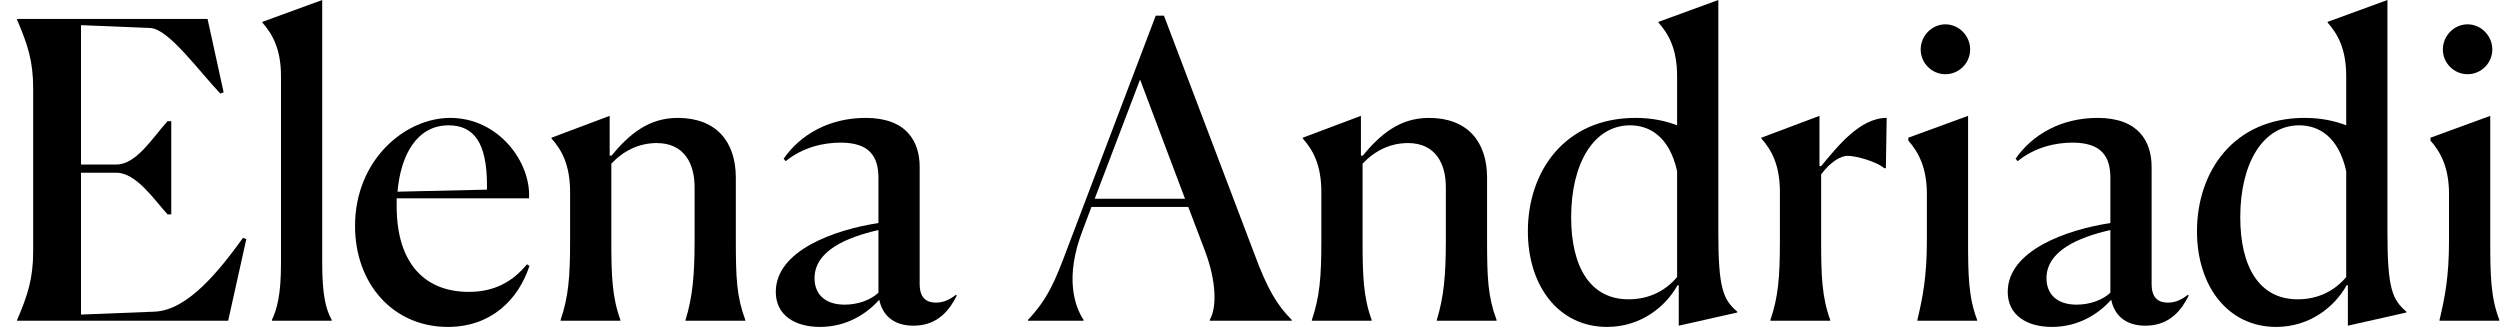 <svg width="130" height="17" viewBox="0 0 130 17" fill="none" xmlns="http://www.w3.org/2000/svg">
<path d="M11.865 16.678L12.808 12.434L12.636 12.37C11.436 14.02 9.785 16.142 8.027 16.207L4.212 16.357V8.982H6.055C7.084 8.982 8.027 10.397 8.713 11.148H8.906V6.303H8.713C7.963 7.117 7.106 8.554 6.055 8.554H4.212V1.308L7.834 1.458C8.778 1.522 10.321 3.666 11.457 4.866L11.629 4.802L10.793 0.986H0.889V1.029C1.446 2.337 1.725 3.173 1.725 4.609V13.056C1.725 14.47 1.446 15.349 0.889 16.636V16.678H11.865Z" fill="black"/>
<path d="M14.14 16.636V16.678H17.248V16.636C16.927 16.057 16.755 15.285 16.755 13.677V0L13.646 1.136V1.179C14.161 1.758 14.611 2.551 14.611 3.945V13.699C14.611 15.306 14.418 16.035 14.14 16.636Z" fill="black"/>
<path d="M27.53 13.827L27.402 13.742C26.651 14.663 25.687 15.178 24.379 15.178C22.128 15.178 20.627 13.742 20.627 10.719V10.312H27.509C27.616 8.425 25.922 6.131 23.414 6.131C21.056 6.131 18.462 8.318 18.462 11.748C18.462 14.749 20.434 17 23.286 17C25.515 17 26.951 15.607 27.53 13.827ZM23.328 6.517C24.679 6.517 25.322 7.482 25.322 9.625V9.861L20.67 9.968C20.842 8.018 21.699 6.517 23.328 6.517Z" fill="black"/>
<path d="M32.261 16.678V16.636C31.832 15.457 31.789 14.363 31.789 12.498V8.511C32.411 7.846 33.225 7.439 34.147 7.439C35.583 7.439 36.119 8.511 36.119 9.733V12.52C36.119 14.32 36.012 15.457 35.648 16.636V16.678H38.756V16.636C38.306 15.435 38.263 14.449 38.263 12.498V9.24C38.263 7.332 37.213 6.131 35.24 6.131C33.718 6.131 32.711 6.989 31.789 8.103L31.703 8.082V6.024L28.68 7.16V7.203C29.195 7.782 29.645 8.554 29.645 9.99V12.52C29.645 14.428 29.559 15.435 29.152 16.636V16.678H32.261Z" fill="black"/>
<path d="M43.921 15.842C42.913 15.842 42.356 15.306 42.356 14.47C42.356 13.056 43.985 12.348 45.679 11.962V15.221C45.314 15.564 44.671 15.842 43.921 15.842ZM47.501 16.936C48.809 16.936 49.409 16.057 49.752 15.371L49.709 15.328C49.302 15.649 48.98 15.735 48.659 15.735C48.037 15.735 47.823 15.328 47.823 14.792V8.682C47.823 7.375 47.158 6.131 45.014 6.131C43.128 6.131 41.627 6.989 40.748 8.253L40.855 8.382C41.777 7.632 42.87 7.417 43.707 7.417C45.229 7.417 45.679 8.146 45.679 9.261V11.598C43.428 11.941 40.341 13.013 40.341 15.178C40.341 16.4 41.348 17 42.635 17C44.007 17 45.057 16.335 45.722 15.585C45.872 16.335 46.408 16.936 47.501 16.936Z" fill="black"/>
<path d="M59.283 4.137L61.62 10.333H56.925L59.283 4.137ZM56.346 16.678V16.636C55.896 15.95 55.339 14.449 56.303 11.962L56.754 10.762H61.791L62.67 13.077C63.27 14.685 63.27 16.014 62.906 16.636V16.678H67.172V16.636C66.422 15.885 65.907 15.049 65.221 13.184L60.526 0.815H60.098L55.489 12.948C54.867 14.62 54.481 15.542 53.452 16.636V16.678H56.346Z" fill="black"/>
<path d="M71.326 16.678V16.636C70.897 15.457 70.854 14.363 70.854 12.498V8.511C71.476 7.846 72.29 7.439 73.212 7.439C74.648 7.439 75.184 8.511 75.184 9.733V12.52C75.184 14.32 75.077 15.457 74.713 16.636V16.678H77.821V16.636C77.371 15.435 77.328 14.449 77.328 12.498V9.24C77.328 7.332 76.278 6.131 74.305 6.131C72.783 6.131 71.776 6.989 70.854 8.103L70.768 8.082V6.024L67.745 7.16V7.203C68.26 7.782 68.71 8.554 68.71 9.99V12.52C68.71 14.428 68.624 15.435 68.217 16.636V16.678H71.326Z" fill="black"/>
<path d="M84.68 15.564C82.686 15.564 81.7 13.87 81.7 11.298C81.7 8.489 82.879 6.517 84.765 6.517C85.751 6.517 86.802 7.074 87.209 8.897V14.406C86.63 15.092 85.794 15.564 84.68 15.564ZM87.231 14.835H87.295V16.936L90.339 16.25V16.207C89.61 15.585 89.353 15.006 89.353 12.112V0L86.244 1.136V1.179C86.759 1.758 87.209 2.53 87.209 3.966V6.517C86.609 6.281 85.88 6.131 85.044 6.131C81.357 6.131 79.449 8.918 79.449 12.027C79.449 14.878 81.056 17 83.565 17C85.323 17 86.609 15.95 87.231 14.835Z" fill="black"/>
<path d="M92.062 16.678H95.171V16.636C94.742 15.457 94.699 14.363 94.699 12.498V9.068C95.192 8.404 95.728 8.103 96.071 8.103C96.521 8.103 97.593 8.404 97.979 8.747H98.065L98.108 6.131C96.714 6.131 95.556 7.61 94.699 8.639H94.613V6.024L91.591 7.16V7.203C92.105 7.782 92.555 8.554 92.555 9.99V12.52C92.555 14.428 92.469 15.435 92.062 16.636V16.678Z" fill="black"/>
<path d="M102.448 2.573C102.448 1.865 101.869 1.265 101.161 1.265C100.454 1.265 99.875 1.865 99.875 2.573C99.875 3.28 100.454 3.859 101.161 3.859C101.869 3.859 102.448 3.28 102.448 2.573ZM99.704 16.636V16.678H102.812V16.636C102.362 15.457 102.34 14.32 102.34 12.498V6.024L99.232 7.16V7.31C99.746 7.889 100.197 8.704 100.197 10.076V12.52C100.197 14.385 99.982 15.457 99.704 16.636Z" fill="black"/>
<path d="M107.982 15.842C106.975 15.842 106.417 15.306 106.417 14.47C106.417 13.056 108.047 12.348 109.74 11.962V15.221C109.376 15.564 108.733 15.842 107.982 15.842ZM111.563 16.936C112.87 16.936 113.47 16.057 113.813 15.371L113.771 15.328C113.363 15.649 113.042 15.735 112.72 15.735C112.098 15.735 111.884 15.328 111.884 14.792V8.682C111.884 7.375 111.22 6.131 109.076 6.131C107.189 6.131 105.689 6.989 104.81 8.253L104.917 8.382C105.839 7.632 106.932 7.417 107.768 7.417C109.29 7.417 109.74 8.146 109.74 9.261V11.598C107.489 11.941 104.402 13.013 104.402 15.178C104.402 16.4 105.41 17 106.696 17C108.068 17 109.119 16.335 109.783 15.585C109.933 16.335 110.469 16.936 111.563 16.936Z" fill="black"/>
<path d="M119.474 15.564C117.48 15.564 116.494 13.87 116.494 11.298C116.494 8.489 117.673 6.517 119.559 6.517C120.546 6.517 121.596 7.074 122.003 8.897V14.406C121.424 15.092 120.588 15.564 119.474 15.564ZM122.025 14.835H122.089V16.936L125.133 16.25V16.207C124.404 15.585 124.147 15.006 124.147 12.112V0L121.039 1.136V1.179C121.553 1.758 122.003 2.53 122.003 3.966V6.517C121.403 6.281 120.674 6.131 119.838 6.131C116.151 6.131 114.243 8.918 114.243 12.027C114.243 14.878 115.851 17 118.359 17C120.117 17 121.403 15.95 122.025 14.835Z" fill="black"/>
<path d="M129.6 2.573C129.6 1.865 129.022 1.265 128.314 1.265C127.607 1.265 127.028 1.865 127.028 2.573C127.028 3.28 127.607 3.859 128.314 3.859C129.022 3.859 129.6 3.28 129.6 2.573ZM126.856 16.636V16.678H129.965V16.636C129.515 15.457 129.493 14.32 129.493 12.498V6.024L126.385 7.16V7.31C126.899 7.889 127.349 8.704 127.349 10.076V12.52C127.349 14.385 127.135 15.457 126.856 16.636Z" fill="black"/>
</svg>

